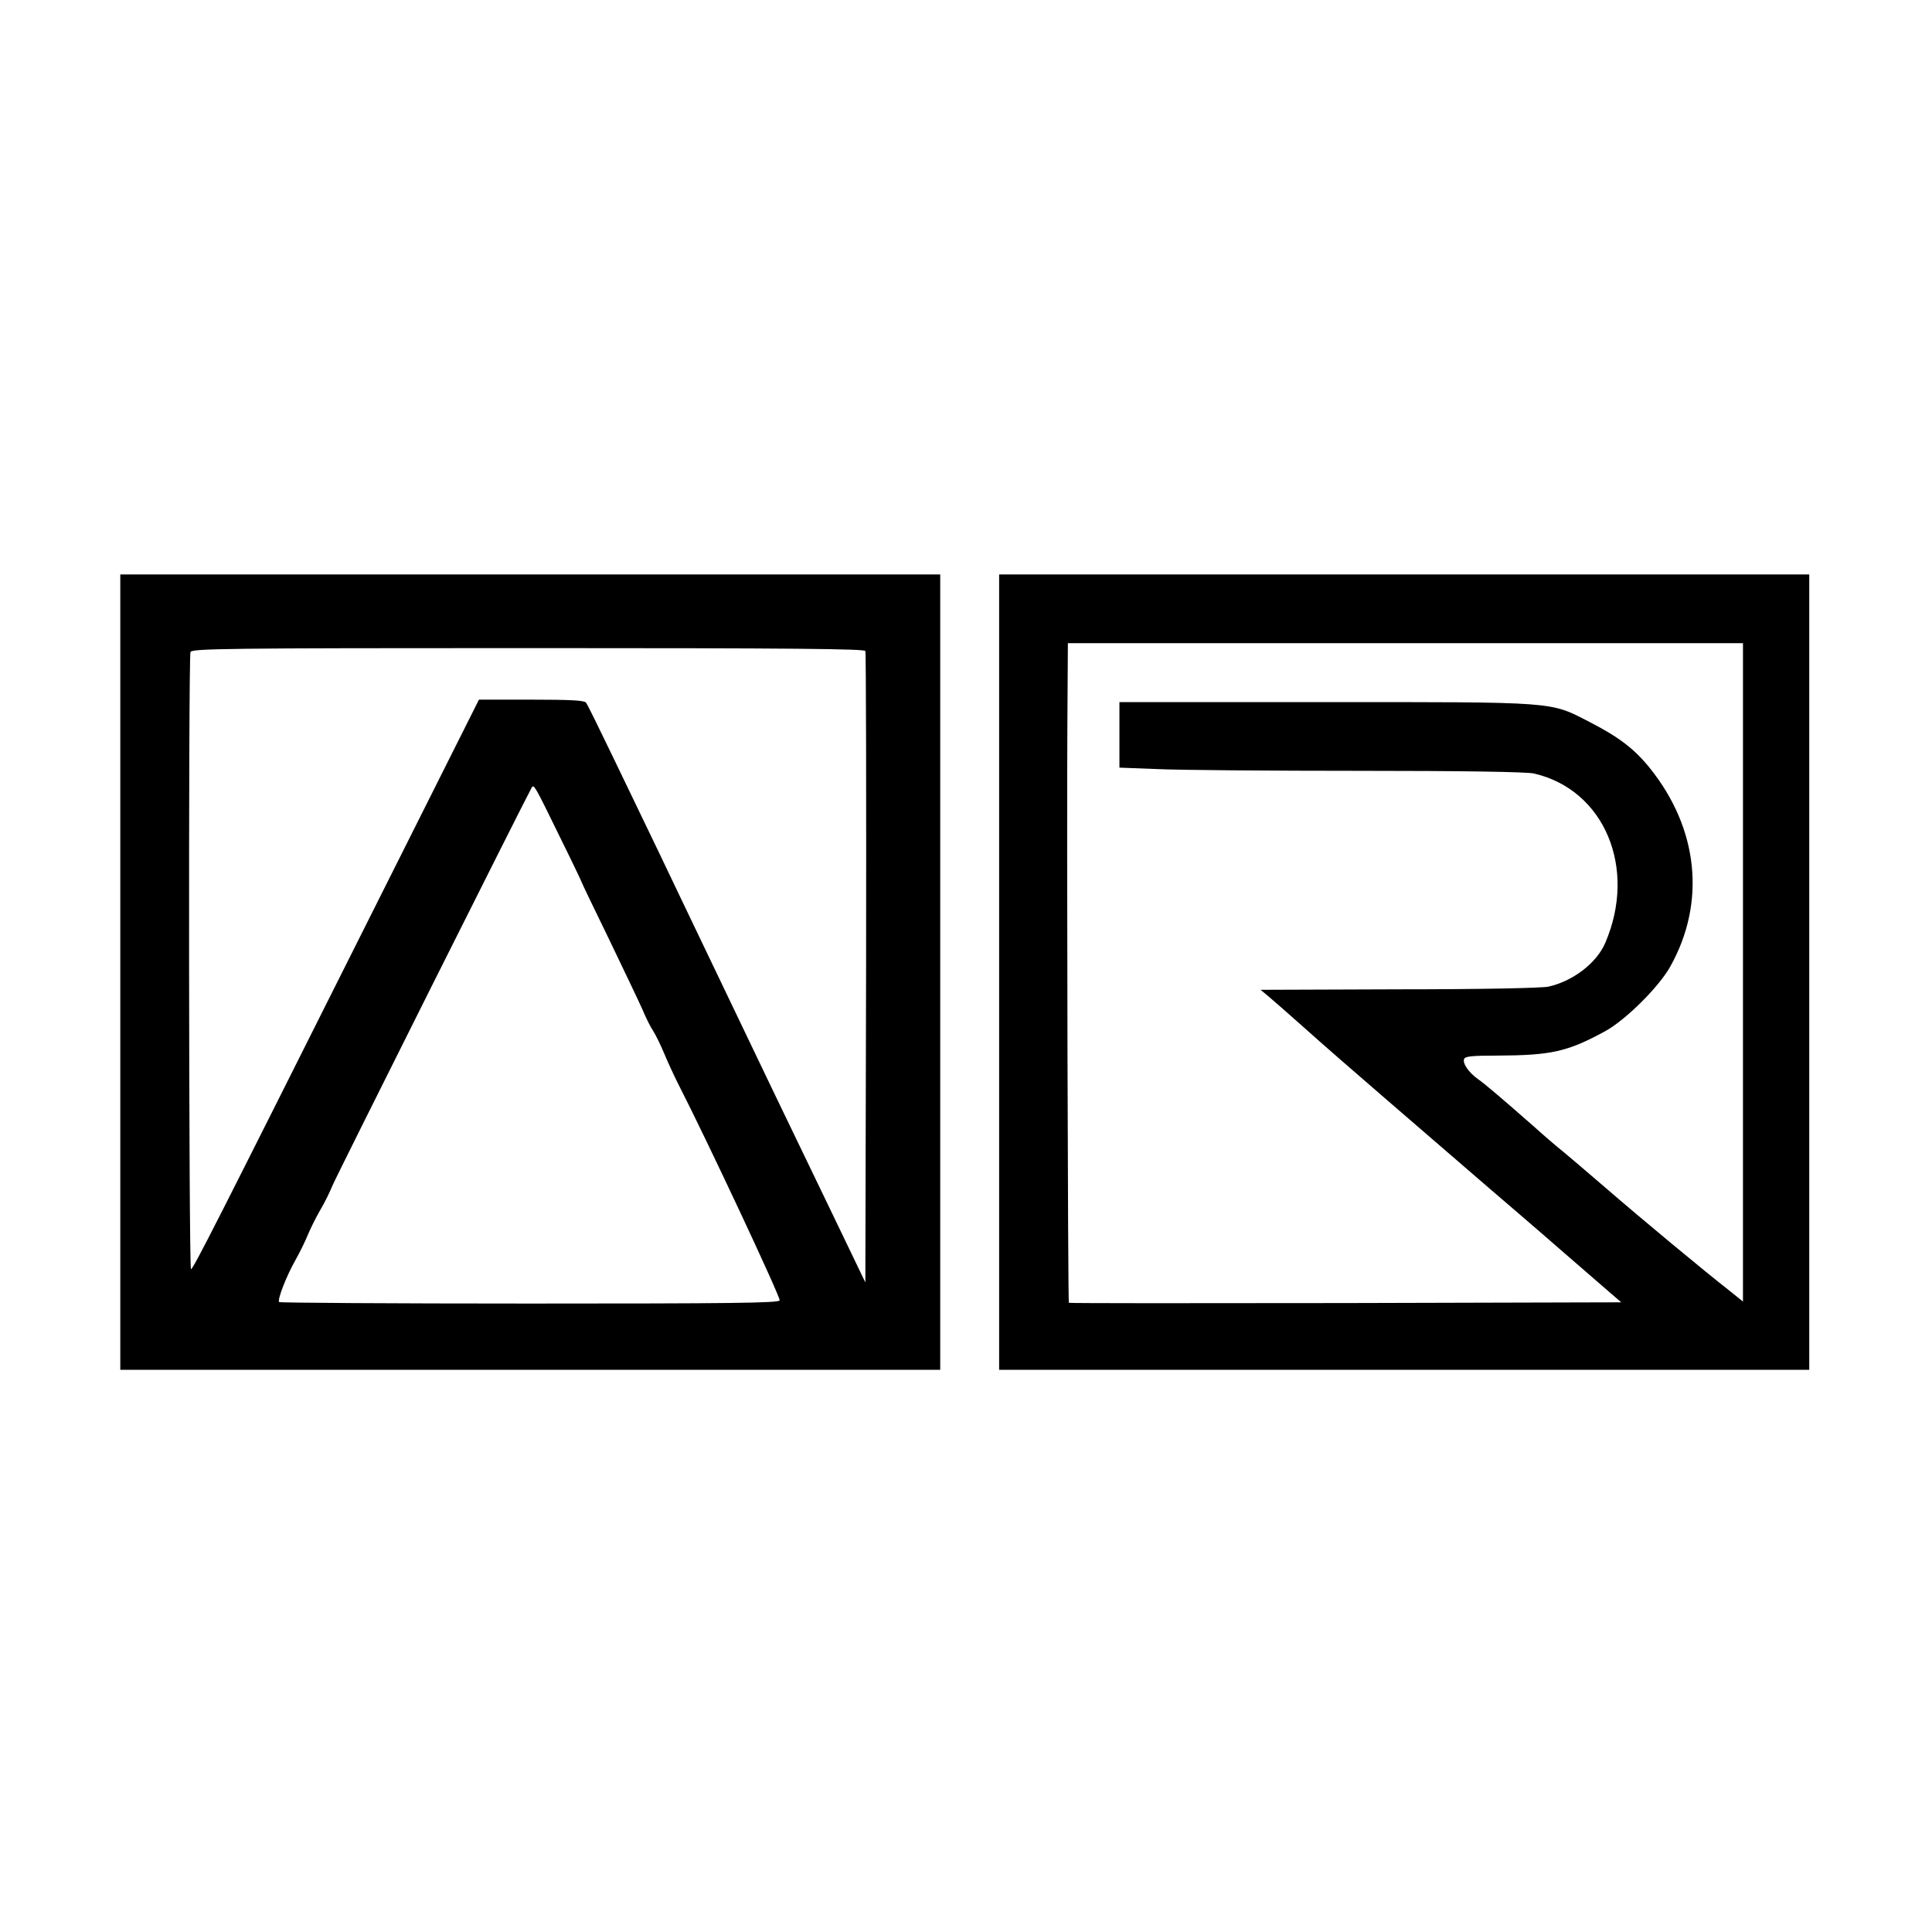 <?xml version="1.0" standalone="no"?>
<!DOCTYPE svg PUBLIC "-//W3C//DTD SVG 20010904//EN"
 "http://www.w3.org/TR/2001/REC-SVG-20010904/DTD/svg10.dtd">
<svg version="1.0" xmlns="http://www.w3.org/2000/svg"
 width="787pt" height="787pt" viewBox="0 0 787 787"
 preserveAspectRatio="xMidYMid meet">
<g transform="translate(0,787) scale(0.1,-0.1)"
fill="#000000" stroke="none">
<path d="M490 3910 l0 -1620 1670 0 1670 0 0 1620 0 1620 -1670 0 -1670 0 0
-1620z m3035 1308 c3 -7 4 -589 3 -1293 l-3 -1279 -139 289 c-77 160 -180 373
-229 475 -49 102 -158 329 -242 505 -84 176 -189 394 -232 485 -44 91 -126
262 -183 380 -57 118 -107 221 -113 228 -7 9 -64 12 -223 12 l-213 0 -470
-937 c-596 -1189 -694 -1383 -703 -1383 -9 0 -11 2492 -2 2514 6 14 137 16
1375 16 1087 0 1371 -3 1374 -12z m-1245 -756 c50 -101 90 -185 90 -187 0 -2
49 -104 109 -227 59 -123 121 -252 137 -288 15 -36 35 -76 45 -90 9 -14 29
-54 44 -90 15 -36 40 -90 55 -120 120 -234 420 -875 416 -887 -4 -11 -201 -13
-1019 -13 -558 0 -1016 3 -1020 6 -8 9 29 105 67 172 18 32 40 77 50 102 10
24 32 69 50 100 18 30 40 75 50 100 15 37 792 1588 812 1622 9 14 12 9 114
-200z"/>
<path d="M4070 3910 l0 -1620 1650 0 1650 0 0 1620 0 1620 -1650 0 -1650 0 0
-1620z m3030 -1 l0 -1341 -52 42 c-104 81 -364 297 -506 420 -80 69 -159 136
-176 150 -17 13 -72 60 -122 105 -129 113 -192 167 -223 189 -37 26 -64 64
-57 82 4 11 31 14 133 14 221 1 287 15 441 99 83 45 220 181 266 264 146 261
115 562 -84 809 -62 77 -126 126 -245 187 -163 84 -127 81 -1081 81 l-834 0 0
-133 0 -134 158 -6 c86 -4 456 -7 822 -7 412 0 682 -4 709 -11 286 -66 421
-385 290 -690 -35 -82 -132 -156 -231 -178 -26 -6 -279 -11 -609 -11 l-564 -2
30 -25 c17 -14 82 -71 145 -127 63 -57 216 -190 340 -297 124 -107 272 -235
329 -284 57 -50 141 -121 186 -160 45 -38 162 -140 260 -225 l179 -155 -1124
-3 c-618 -1 -1124 -1 -1126 1 -4 3 -9 1952 -6 2365 l2 322 1375 0 1375 0 0
-1341z"/>
</g>
</svg>
